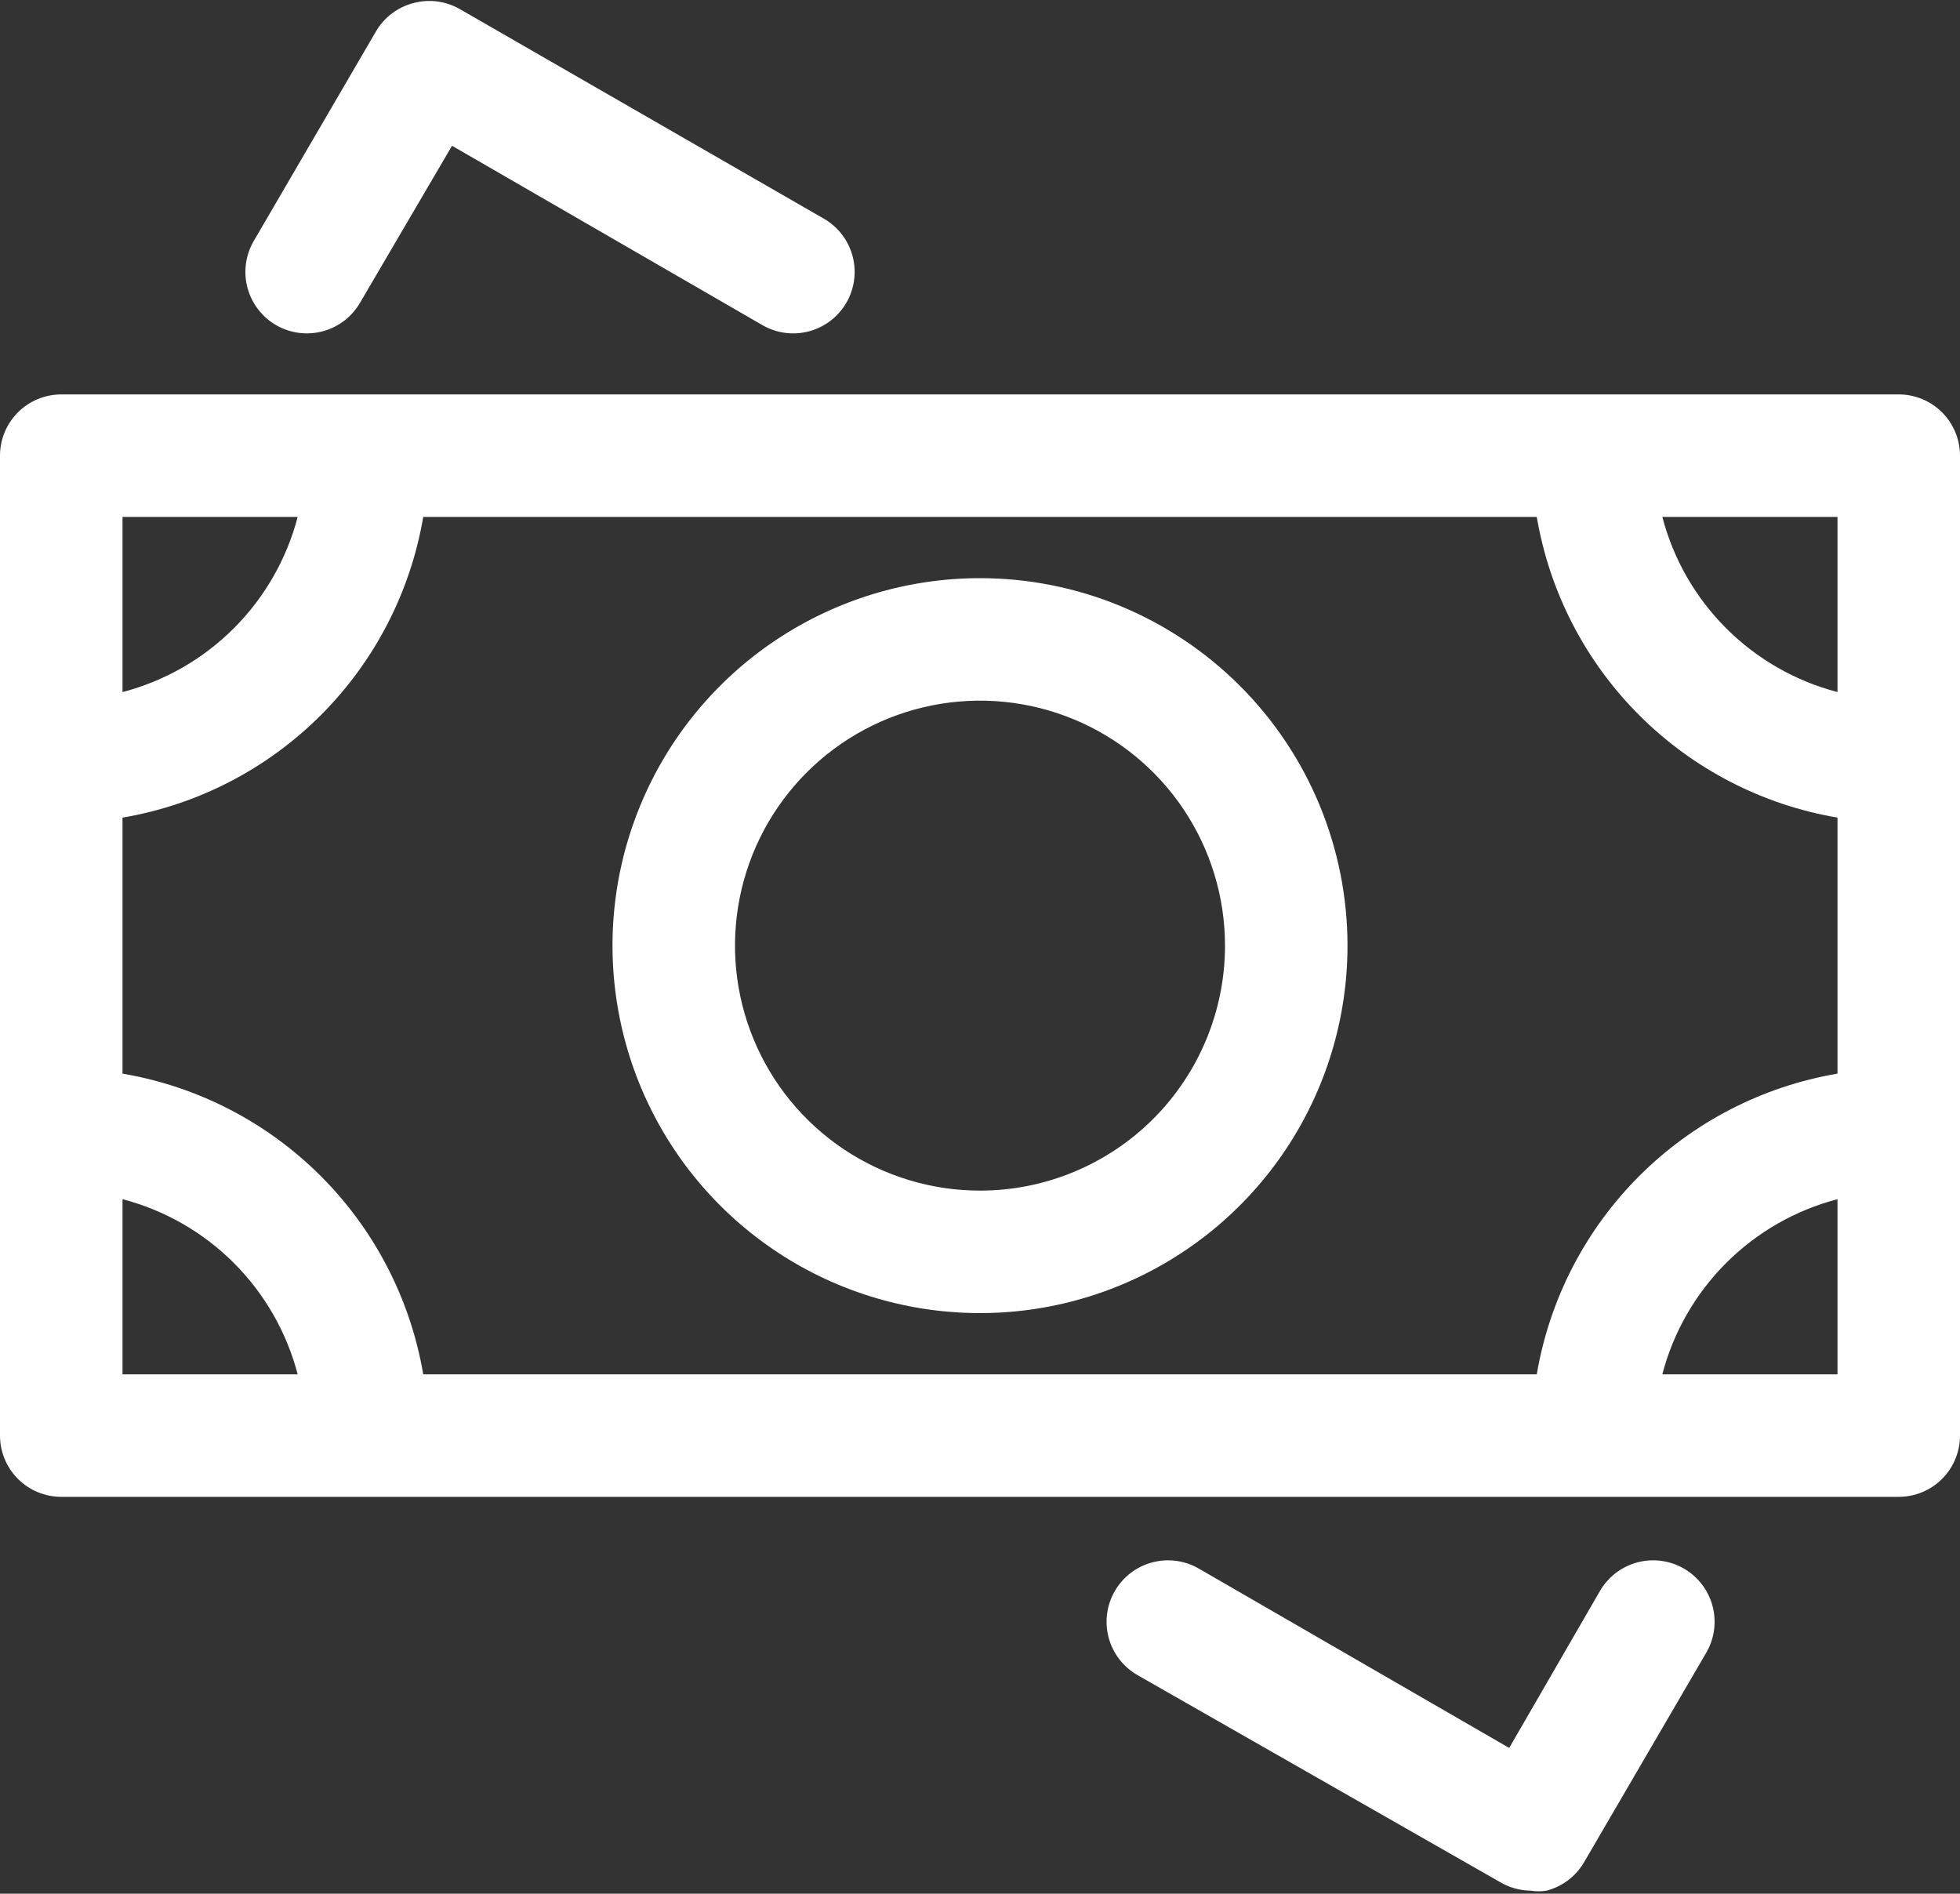 <svg width="800" height="773" viewBox="0 0 800 773" fill="none" xmlns="http://www.w3.org/2000/svg">
<rect x="0" y="0" width="800" height="773" fill="#333333" stroke="none"/>
<path d="M775 161H25C18.37 161 12.011 163.634 7.322 168.322C2.634 173.011 0 179.37 0 186L0 586C0 592.63 2.634 598.989 7.322 603.678C12.011 608.366 18.37 611 25 611H775C781.63 611 787.989 608.366 792.678 603.678C797.366 598.989 800 592.63 800 586V186C800 179.37 797.366 173.011 792.678 168.322C787.989 163.634 781.63 161 775 161ZM627.25 561H172.75C167.54 530.339 152.928 502.055 130.936 480.064C108.945 458.072 80.661 443.46 50 438.25V333.75C80.661 328.54 108.945 313.928 130.936 291.936C152.928 269.945 167.54 241.661 172.75 211H627.25C632.46 241.661 647.072 269.945 669.064 291.936C691.055 313.928 719.339 328.54 750 333.75V438.25C719.339 443.46 691.055 458.072 669.064 480.064C647.072 502.055 632.46 530.339 627.25 561ZM750 282.5C732.804 278.011 717.114 269.02 704.547 256.453C691.98 243.886 682.989 228.196 678.5 211H750V282.5ZM121.5 211C117.011 228.196 108.02 243.886 95.453 256.453C82.886 269.02 67.196 278.011 50 282.5V211H121.5ZM50 489.5C67.196 493.989 82.886 502.98 95.453 515.547C108.02 528.114 117.011 543.804 121.5 561H50V489.5ZM678.5 561C682.989 543.804 691.98 528.114 704.547 515.547C717.114 502.98 732.804 493.989 750 489.5V561H678.5Z" fill="white"/>
<path d="M187.75 3.75C184.903 2.104 181.76 1.036 178.499 0.607C175.239 0.178 171.926 0.397 168.75 1.25C162.345 2.914 156.861 7.049 153.5 12.75L103.5 98.5C100.185 104.268 99.297 111.118 101.032 117.541C102.767 123.964 106.982 129.435 112.75 132.75C118.519 136.065 125.368 136.953 131.791 135.218C138.214 133.484 143.685 129.268 147 123.5L184.5 59.5L311.25 132.75C317.019 136.065 323.868 136.953 330.291 135.218C336.714 133.484 342.185 129.268 345.5 123.5C348.815 117.732 349.703 110.882 347.969 104.459C346.234 98.036 342.019 92.565 336.25 89.25L187.75 3.75Z" fill="white"/>
<path d="M612.25 768.25C616.036 770.497 620.348 771.704 624.75 771.75C626.902 772.114 629.099 772.114 631.25 771.75C637.655 770.086 643.139 765.951 646.5 760.25L696.5 674.5C699.815 668.732 700.703 661.882 698.969 655.459C697.234 649.036 693.019 643.565 687.25 640.25C681.482 636.935 674.633 636.047 668.21 637.782C661.786 639.516 656.315 643.732 653 649.5L616 713.5L489.25 640.25C483.482 636.935 476.633 636.047 470.209 637.782C463.786 639.516 458.315 643.732 455 649.5C451.685 655.268 450.797 662.118 452.532 668.541C454.267 674.964 458.482 680.435 464.25 683.75L612.25 768.25Z" fill="white"/>
<path d="M400 236C370.333 236 341.332 244.797 316.665 261.28C291.997 277.762 272.771 301.189 261.418 328.597C250.065 356.006 247.094 386.166 252.882 415.264C258.67 444.361 272.956 471.088 293.934 492.066C314.912 513.044 341.639 527.33 370.737 533.118C399.834 538.906 429.994 535.935 457.403 524.582C484.811 513.229 508.238 494.003 524.72 469.336C541.203 444.668 550 415.667 550 386C550 346.218 534.197 308.064 506.066 279.934C477.936 251.804 439.783 236 400 236ZM400 486C380.222 486 360.888 480.135 344.443 469.147C327.998 458.159 315.181 442.541 307.612 424.268C300.043 405.996 298.063 385.889 301.922 366.491C305.78 347.093 315.304 329.275 329.289 315.289C343.275 301.304 361.093 291.78 380.491 287.921C399.889 284.063 419.996 286.043 438.268 293.612C456.541 301.181 472.159 313.998 483.147 330.443C494.135 346.888 500 366.222 500 386C500 412.522 489.464 437.957 470.711 456.711C451.957 475.464 426.522 486 400 486Z" fill="white"/>
</svg>
